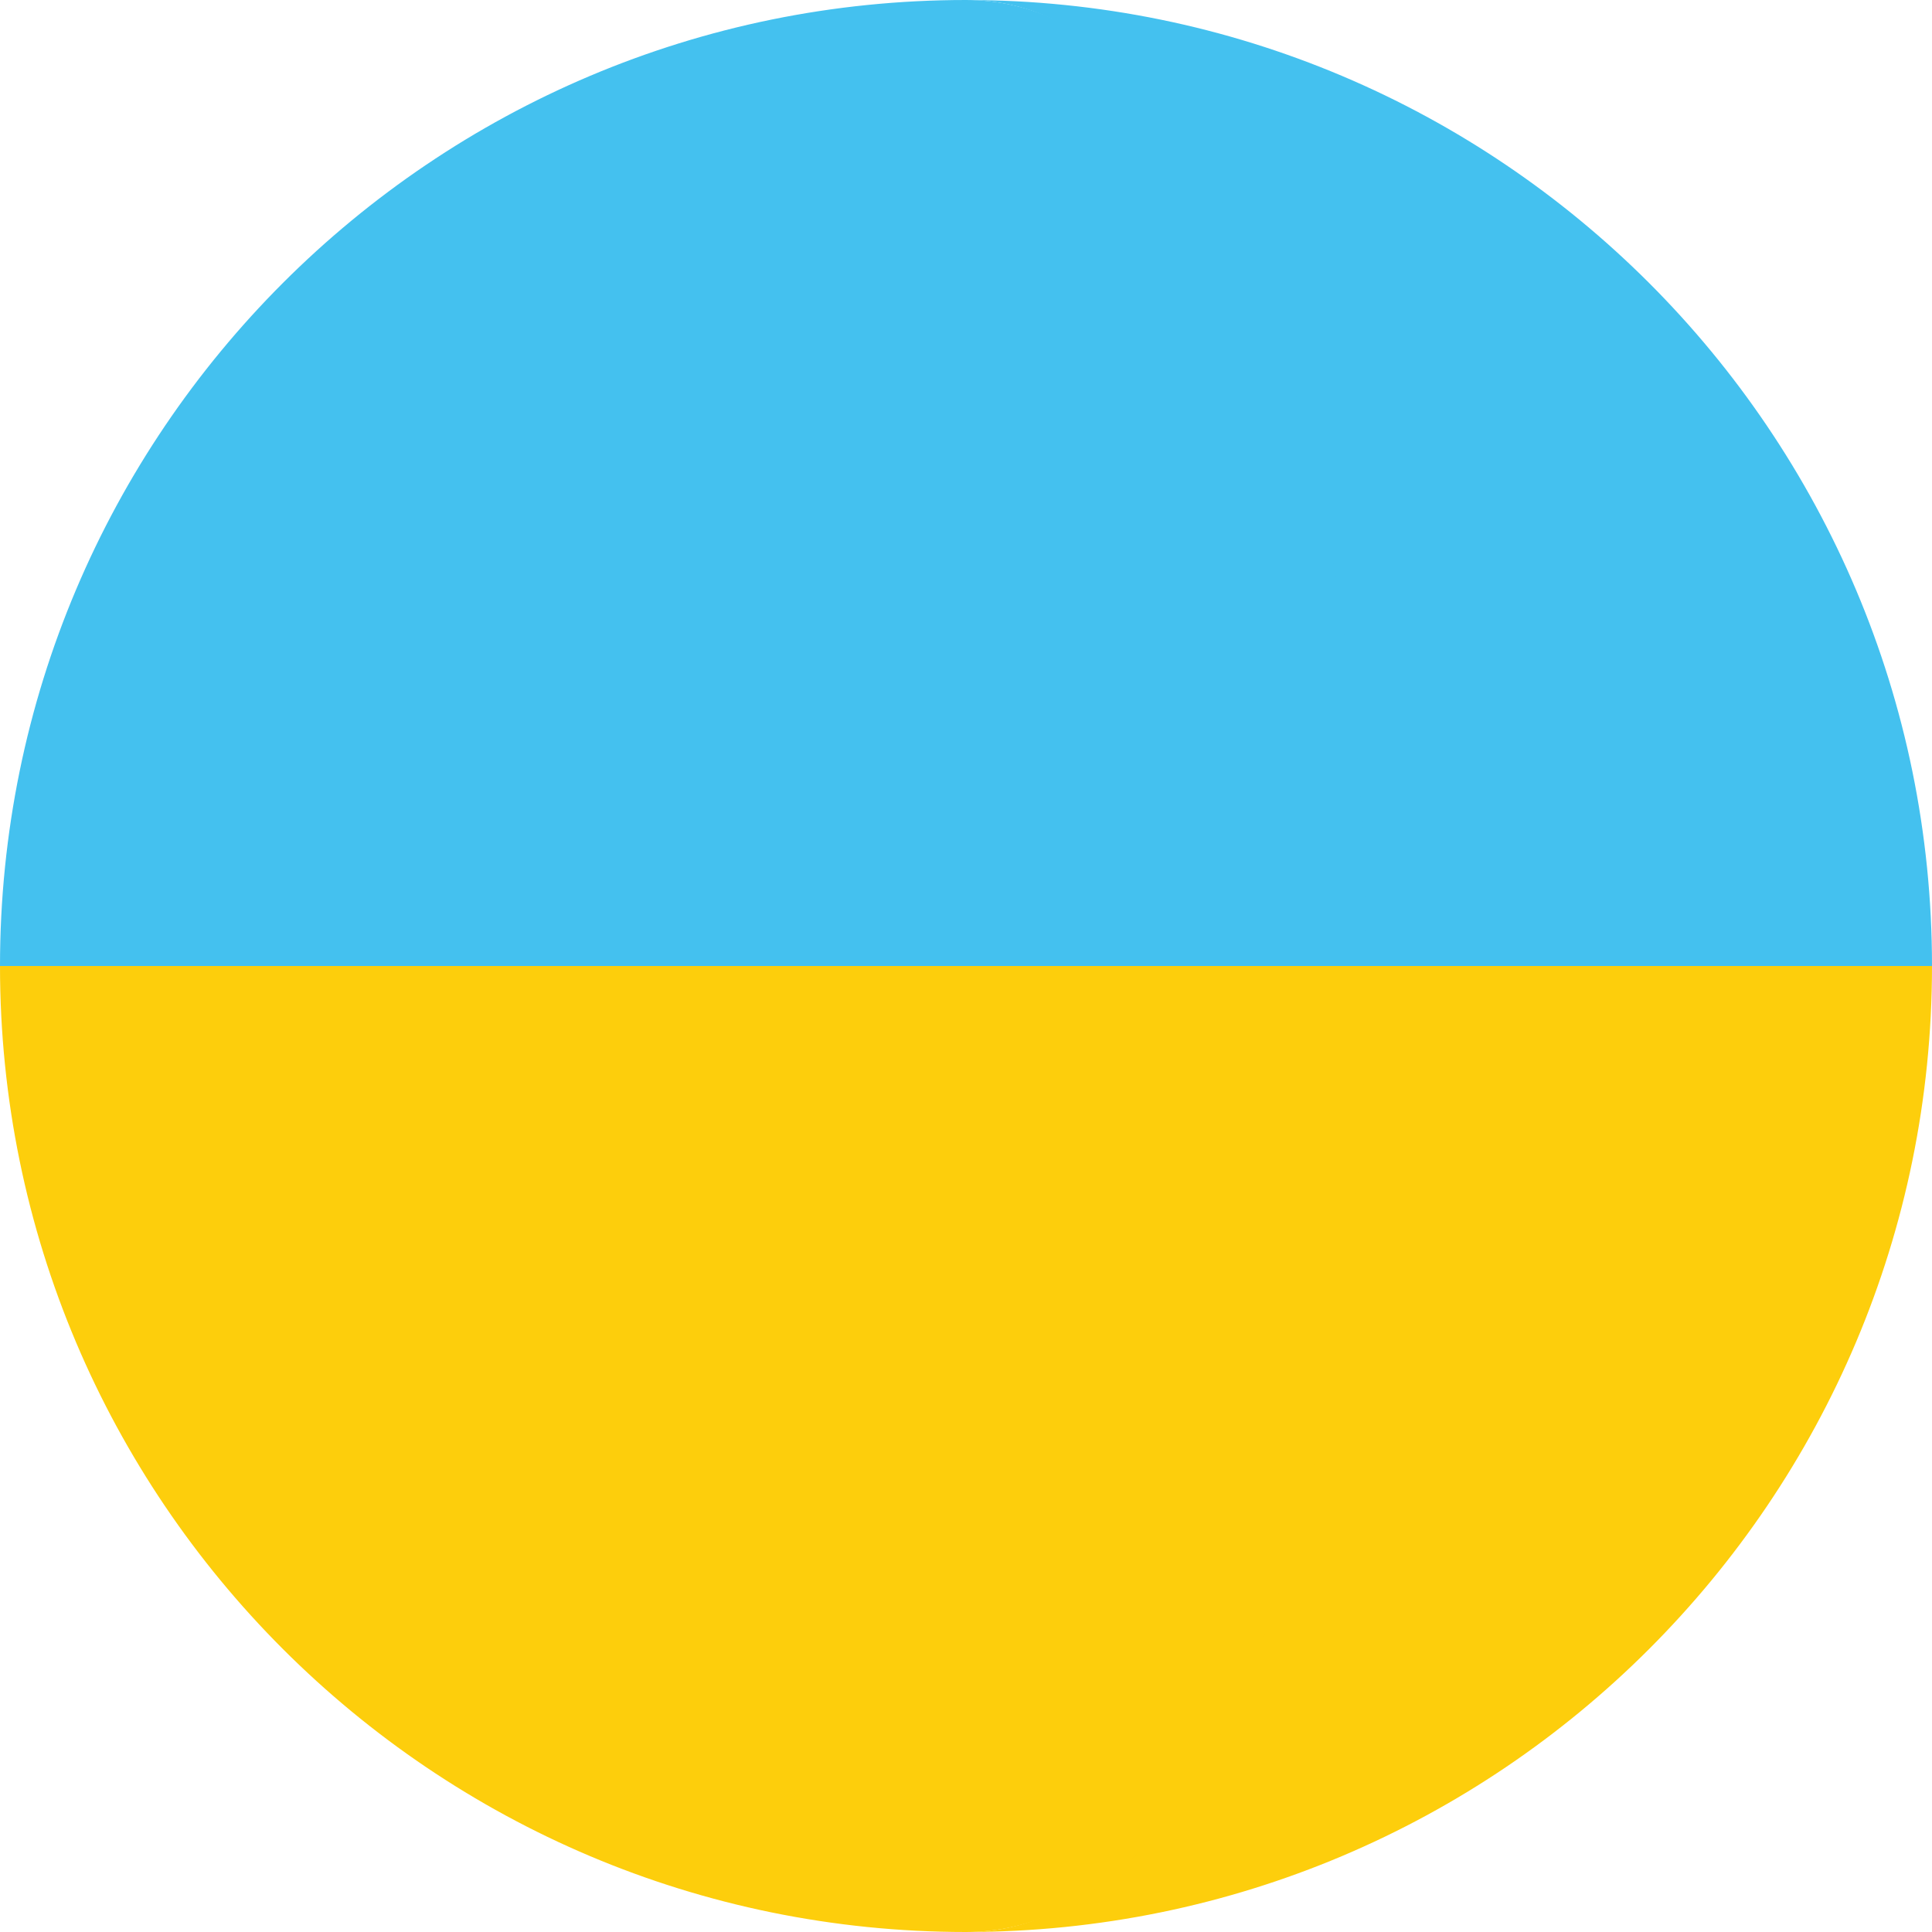 <svg width="28" height="28" viewBox="0 0 28 28" fill="none" xmlns="http://www.w3.org/2000/svg">
<g clip-path="url(#clip0)">
<path d="M19.197 14H28C28 6.268 21.732 0 14 0C17.866 0 19.197 7 19.197 14Z" fill="#44C1EF"/>
<path d="M0 14H19.799C19.799 7 17.866 0 14 0C6.268 0 0 6.268 0 14Z" fill="#44C1EF"/>
<path d="M18.902 14C18.902 21 17.866 28 14 28C21.732 28 28 21.732 28 14H18.902Z" fill="#FDCE0C"/>
<path d="M19.799 14H0C0 21.732 6.268 28 14 28C17.866 28 19.799 21 19.799 14Z" fill="#FDCE0C"/>
</g>
<defs>
<clipPath id="clip0">
<rect width="28" height="28" fill="white"/>
</clipPath>
</defs>
</svg>

